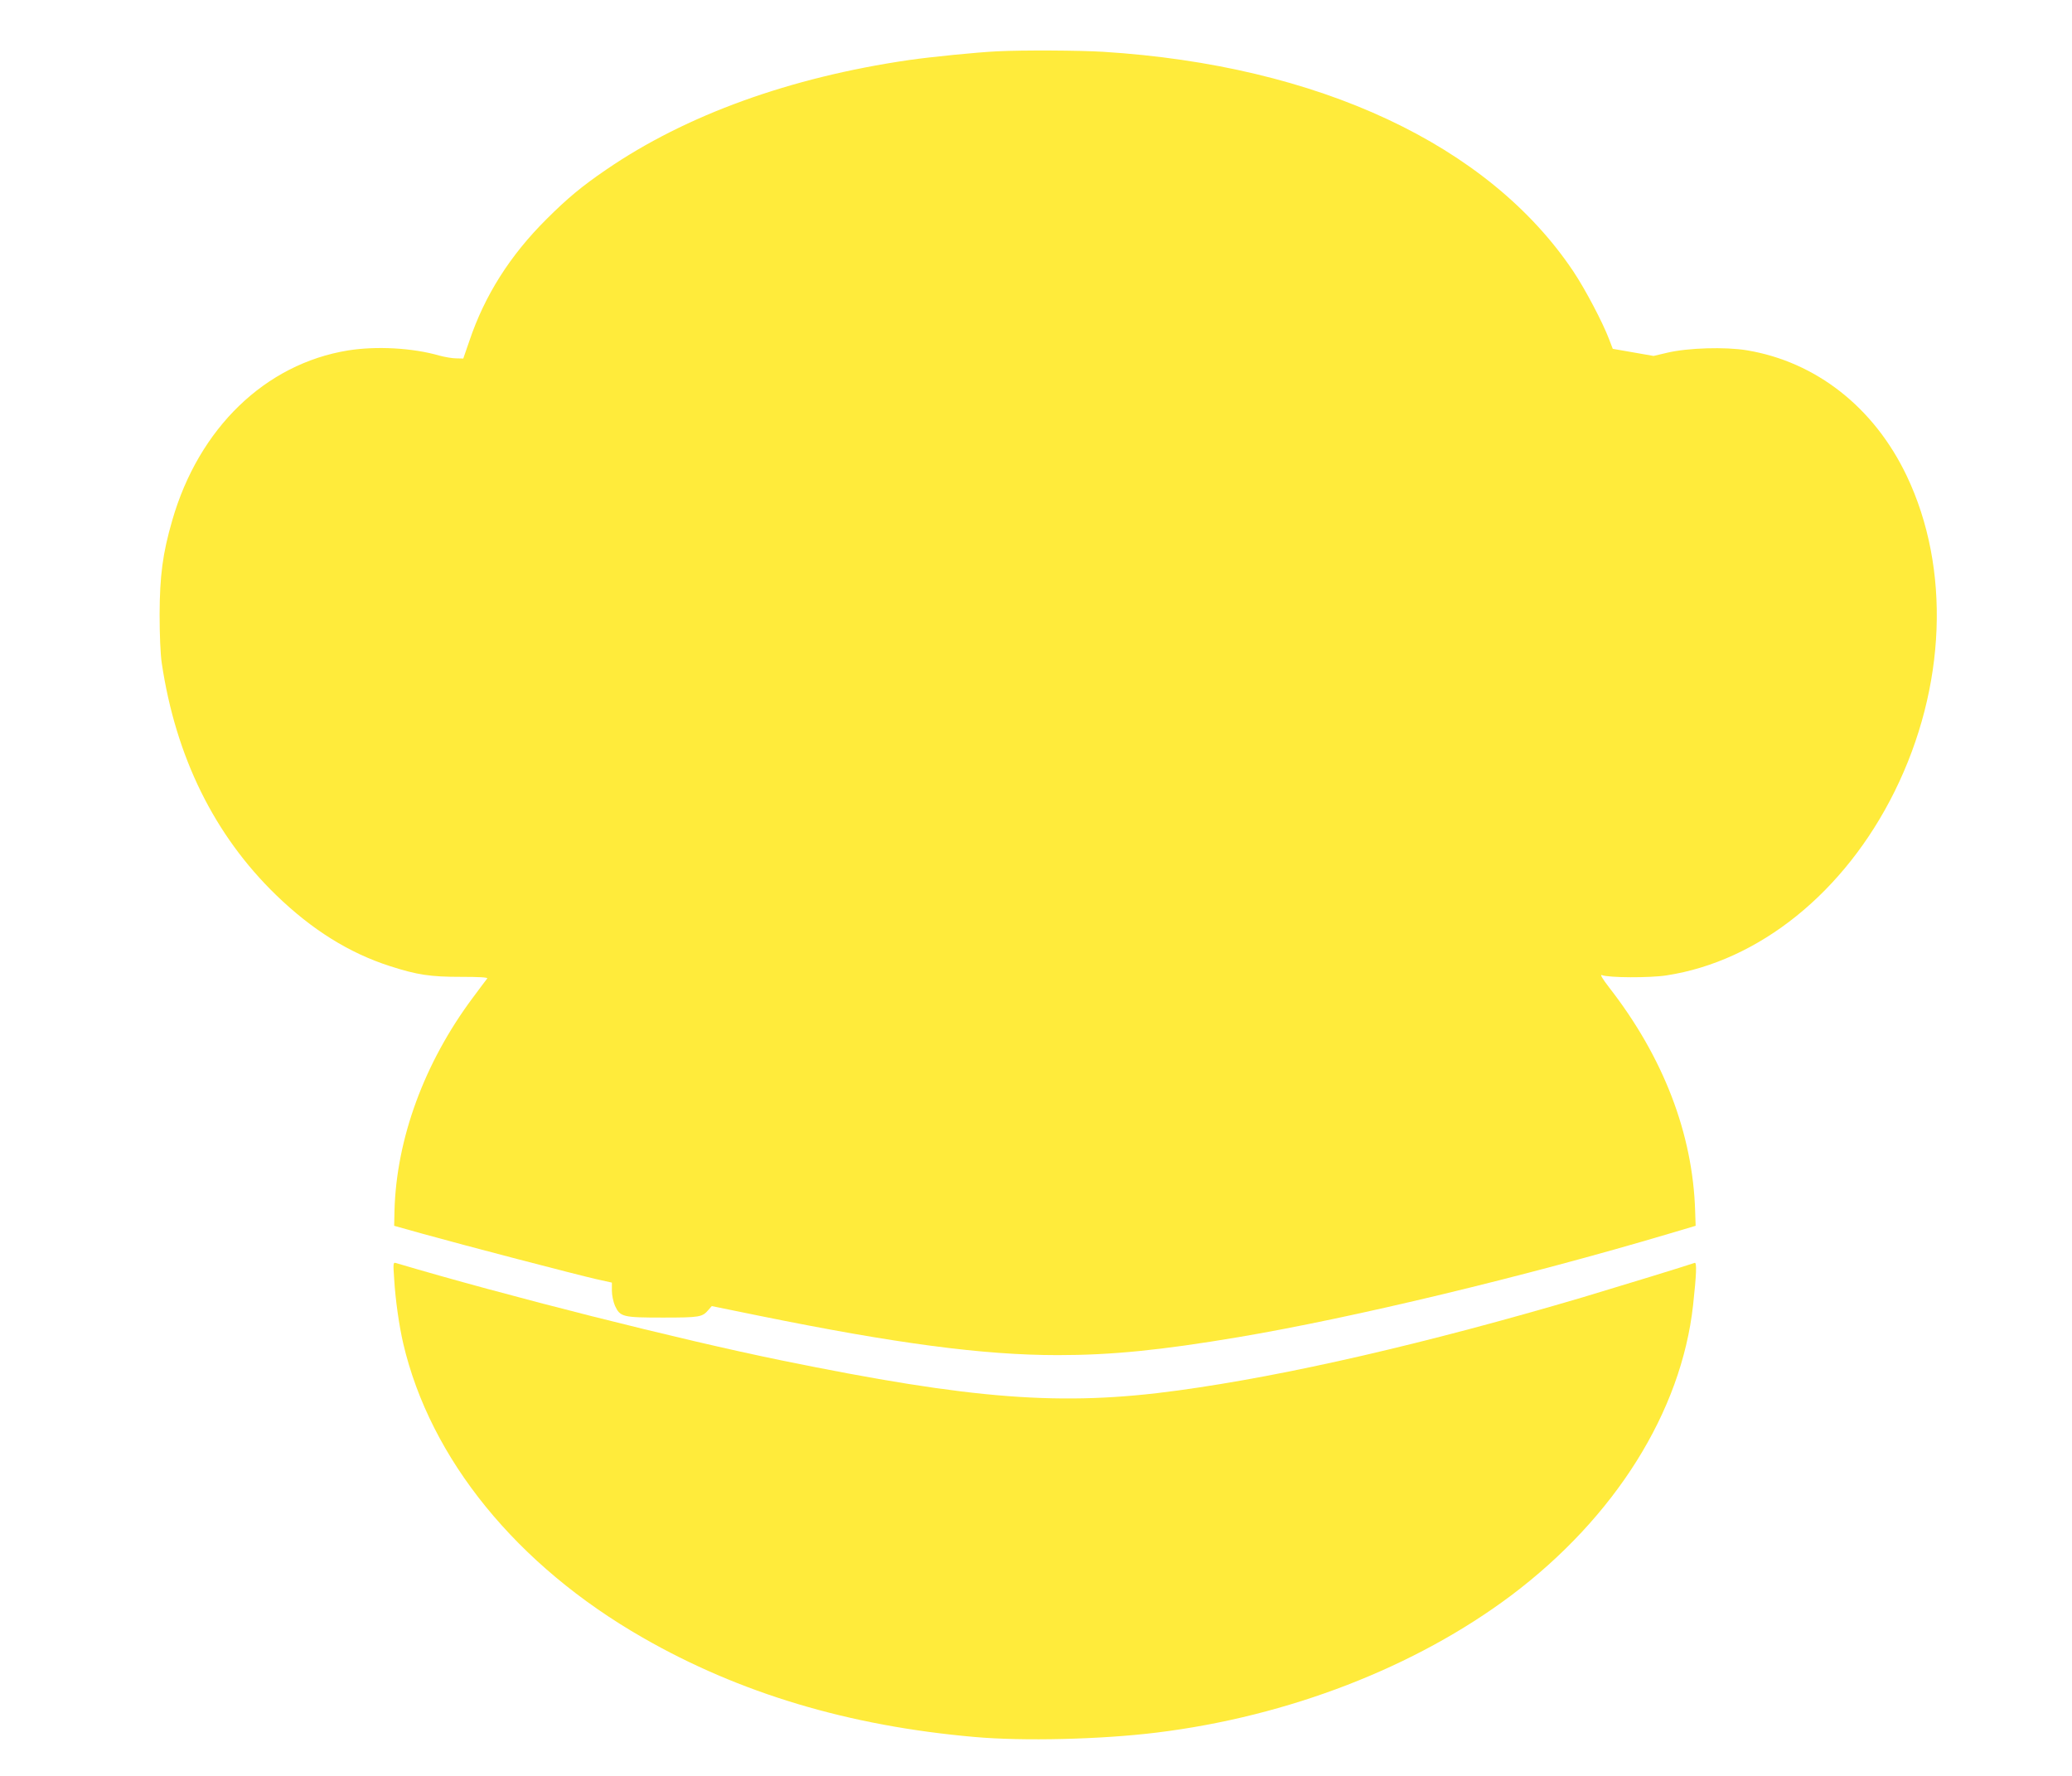 <?xml version="1.0" standalone="no"?>
<!DOCTYPE svg PUBLIC "-//W3C//DTD SVG 20010904//EN"
 "http://www.w3.org/TR/2001/REC-SVG-20010904/DTD/svg10.dtd">
<svg version="1.0" xmlns="http://www.w3.org/2000/svg"
 width="1280pt" height="1097pt" viewBox="0 0 1280 1097"
 preserveAspectRatio="xMidYMid meet">
<g transform="translate(0,1097) scale(0.1,-0.1)"
fill="#ffeb3b" stroke="none">
<path d="M6160 10653 c-124 -6 -406 -34 -545 -54 -734 -107 -1377 -339 -1870
-677 -151 -103 -241 -178 -370 -307 -225 -224 -381 -471 -475 -750 l-38 -110
-43 1 c-24 0 -71 8 -104 17 -166 48 -390 60 -565 32 -511 -83 -922 -480 -1086
-1050 -59 -204 -77 -340 -78 -580 0 -126 5 -246 13 -300 86 -579 324 -1064
707 -1435 221 -214 451 -358 704 -439 168 -54 248 -66 437 -66 113 0 168 -3
163 -10 -4 -5 -45 -59 -90 -120 -299 -401 -471 -870 -483 -1314 l-2 -94 175
-49 c247 -69 952 -253 1071 -280 l99 -22 0 -51 c0 -27 9 -69 19 -92 32 -69 48
-73 296 -73 227 0 244 3 281 47 l21 24 294 -60 c841 -171 1382 -243 1844 -243
330 0 634 30 1115 111 707 119 1772 375 2660 639 l165 49 -3 89 c-14 480 -197
954 -531 1383 -41 53 -58 82 -46 77 41 -17 297 -18 400 -2 573 88 1101 514
1409 1136 319 644 347 1379 75 1950 -202 424 -561 705 -988 776 -134 22 -364
15 -491 -15 l-85 -20 -126 22 -126 22 -23 60 c-39 103 -147 308 -219 416 -523
784 -1575 1276 -2906 1359 -146 9 -496 11 -655 3z"/>
<path d="M2435 3069 c8 -134 31 -291 56 -399 167 -714 701 -1371 1479 -1817
599 -344 1274 -546 2050 -614 301 -27 784 -15 1125 27 815 100 1599 404 2190
847 642 483 1051 1135 1124 1792 21 192 24 268 10 263 -38 -14 -465 -145 -689
-212 -976 -288 -1828 -484 -2500 -576 -720 -99 -1267 -57 -2455 186 -631 129
-1692 397 -2379 601 -17 5 -18 0 -11 -98z"/>
</g>
</svg>
